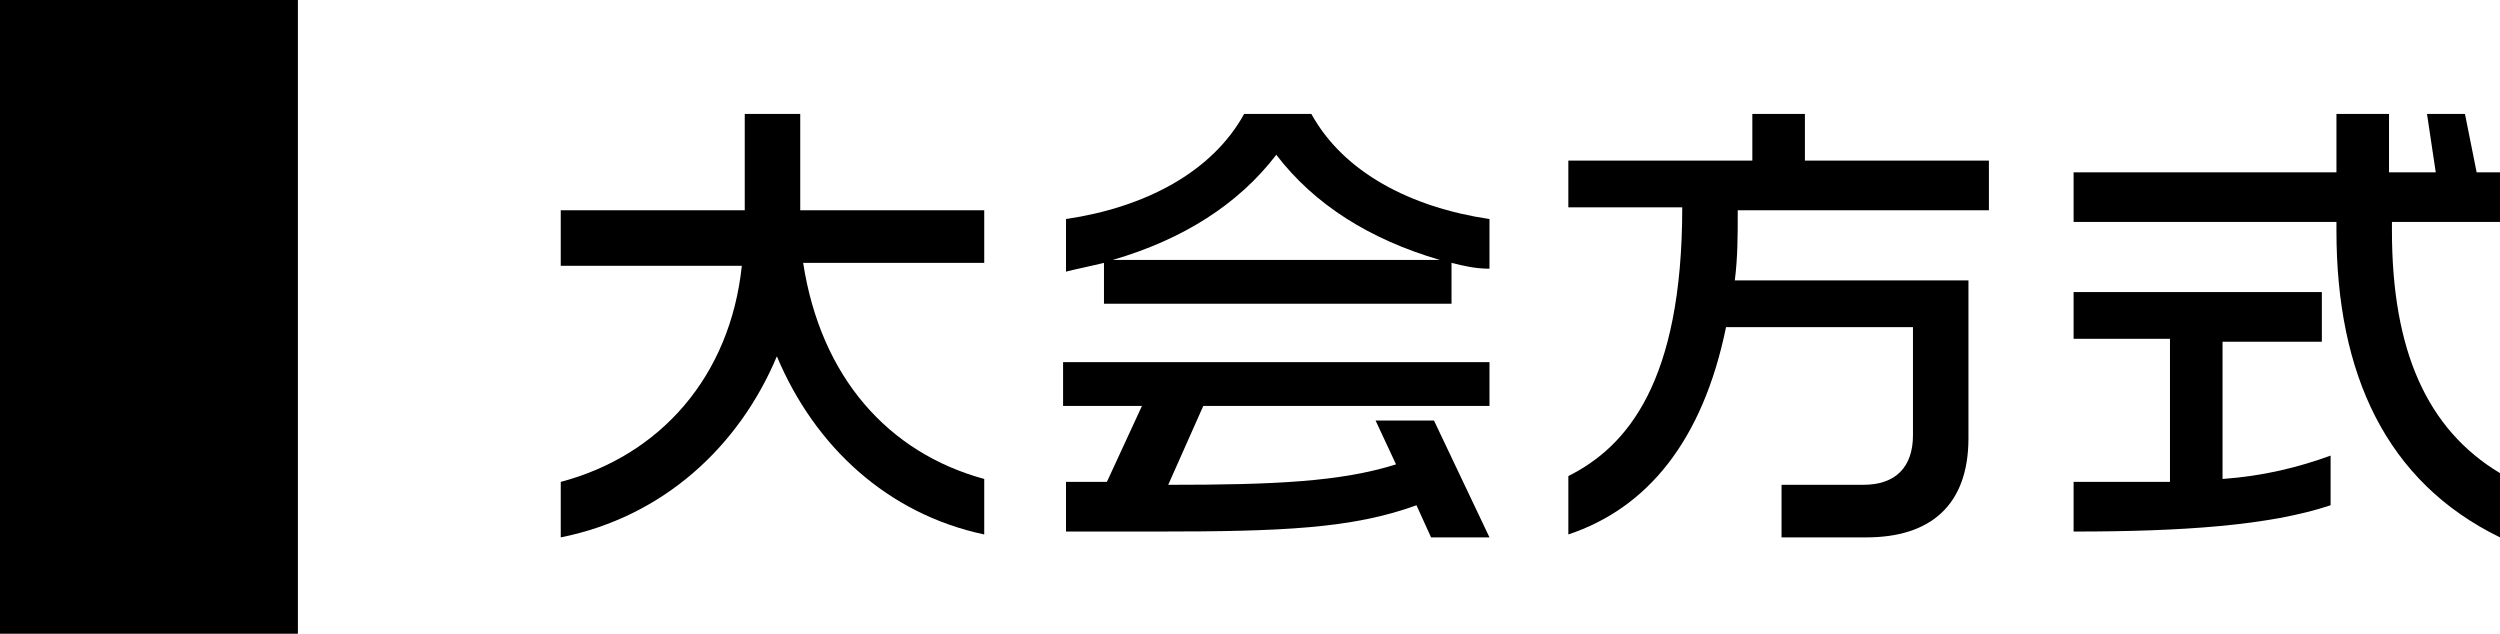 <?xml version="1.0" encoding="utf-8"?>
<!-- Generator: Adobe Illustrator 21.0.0, SVG Export Plug-In . SVG Version: 6.00 Build 0)  -->
<svg version="1.1" id="レイヤー_1" xmlns="http://www.w3.org/2000/svg" xmlns:xlink="http://www.w3.org/1999/xlink" x="0px"
	 y="0px" width="85.6px" height="21.7px" viewBox="0 0 85.6 21.7" style="enable-background:new 0 0 85.6 21.7;"
	 xml:space="preserve">
<g>
	<g>
		<path d="M26.6,12.2c-1.3,3.1-3.9,5.5-7.4,6.2v-1.9c3.4-0.9,5.8-3.6,6.2-7.4h-6.2V7.2h6.3V3.9h1.9v3.3h6.3V9h-6.2
			c0.6,3.9,2.9,6.5,6.2,7.4v1.9C30.4,17.6,27.9,15.3,26.6,12.2z"/>
		<path d="M49.7,9v1.4H37.8V9c-0.4,0.1-0.9,0.2-1.3,0.3V7.5c2.7-0.4,5-1.6,6.1-3.6h2.3c1.1,2,3.4,3.2,6.1,3.6v1.7
			C50.5,9.2,50.1,9.1,49.7,9z M49,18.4l-0.5-1.1c-2.2,0.8-4.6,0.9-8.9,0.9h-3.1v-1.7c0.5,0,1,0,1.4,0l1.2-2.6h-2.7v-1.5H51v1.5h-9.8
			L40,16.6c3.6,0,5.9-0.1,7.8-0.7l-0.7-1.5h2l1.9,4H49z M43.7,5.3c-1.3,1.7-3.2,2.9-5.6,3.6h11.2C46.9,8.2,45,7,43.7,5.3z"/>
		<path d="M59.5,7.2c0,0.9,0,1.6-0.1,2.4h8V15c0,2.3-1.3,3.4-3.5,3.4H61v-1.8h2.8c1.1,0,1.7-0.6,1.7-1.7v-3.7h-6.4
			c-0.8,3.9-2.7,6.2-5.4,7.1v-2c2-1,3.9-3.2,3.9-9.2h-3.9V5.5h6.3V3.9h1.8v1.6h6.3v1.7H59.5z"/>
		<path d="M80,7.9V7.6h-9V5.9h9v-2h1.8v2h1.6l-0.3-2h1.3l0.4,2h0.8v1.7h-3.7v0.3c0,4.1,1.2,6.8,3.7,8.3v2.2
			C81.7,16.5,80,12.8,80,7.9z M71,18.2v-1.7c1.1,0,2.2,0,3.3,0v-4.9H71V10h8.5v1.7h-3.4v4.7c1.4-0.1,2.6-0.4,3.7-0.8v1.7
			C77.7,18,74.7,18.2,71,18.2z"/>
	</g>
</g>
<rect width="10.2" height="21.7"/>
</svg>
